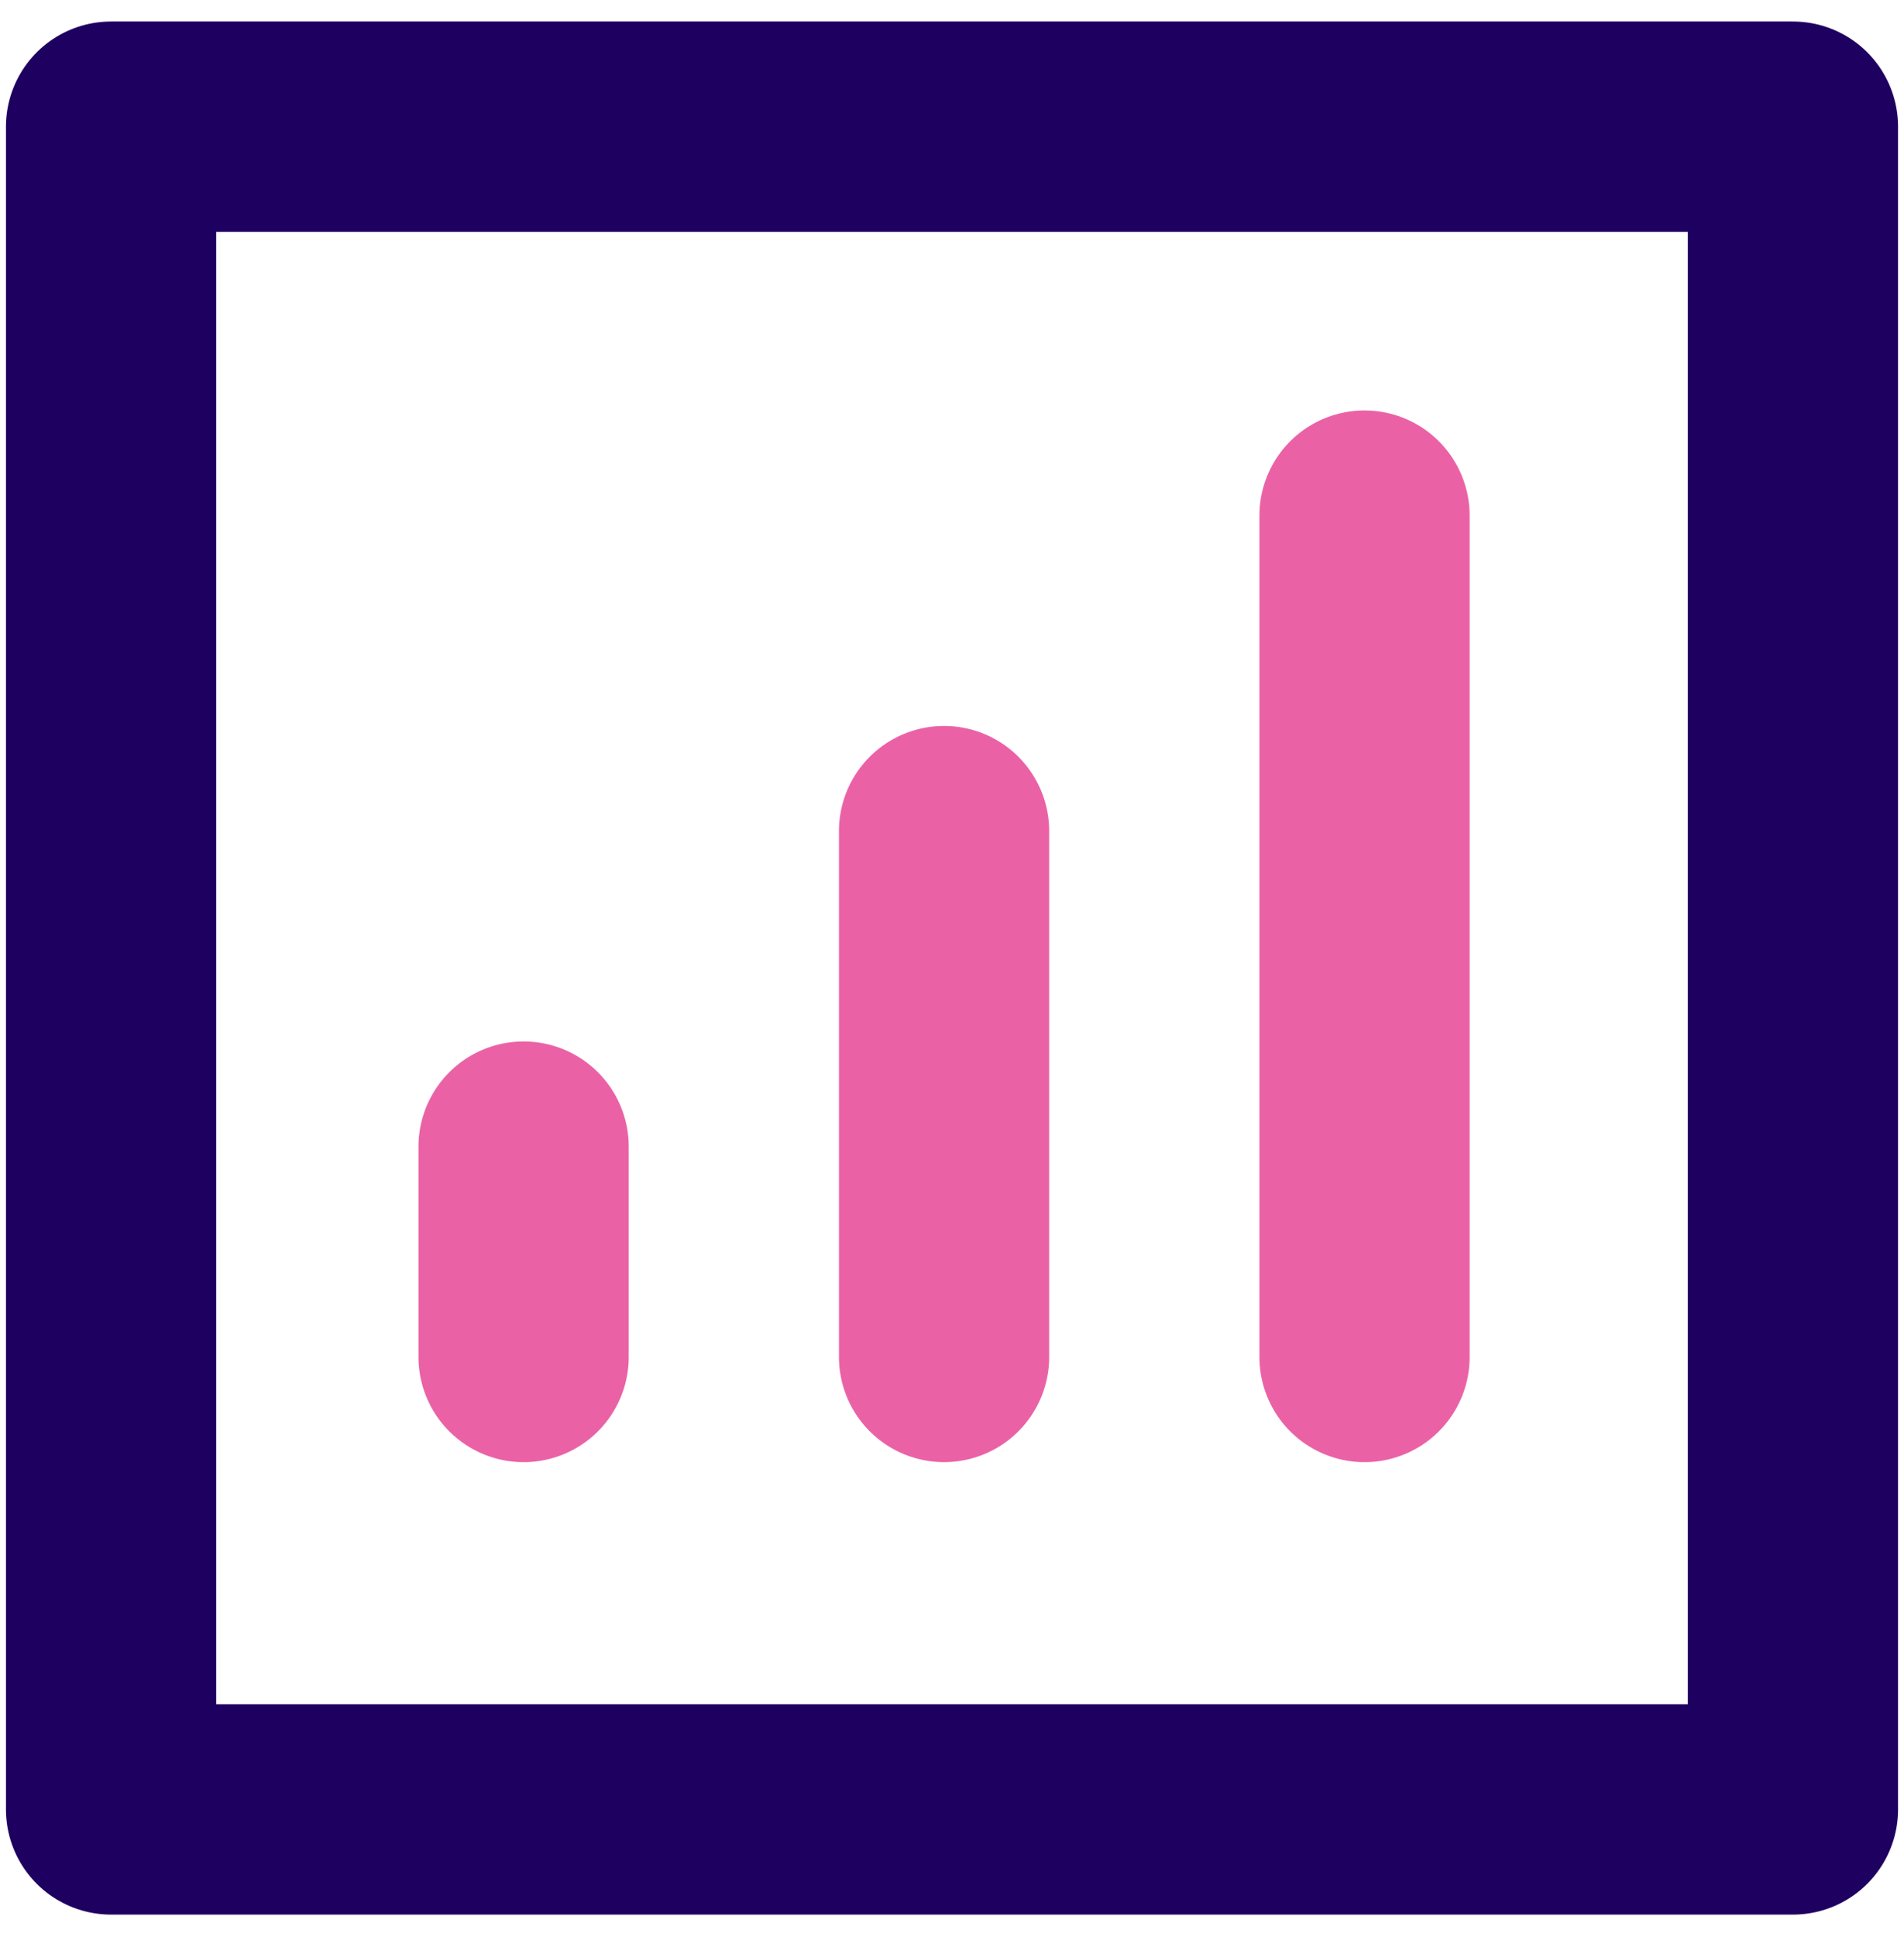 <svg width="60" height="61" fill="none" viewBox="0 0 60 61" xmlns="http://www.w3.org/2000/svg"><path stroke="#1E0060" stroke-linecap="round" stroke-linejoin="round" stroke-width="6.625" d="M56.5 3.99h-53v53h53v-53Z"/><path stroke="#EA62A5" stroke-linecap="round" stroke-linejoin="round" stroke-width="6.625" d="M43 42.74v-26.5m-26.5 26.5v-6.626m13.25 6.625V26.177"/></svg>